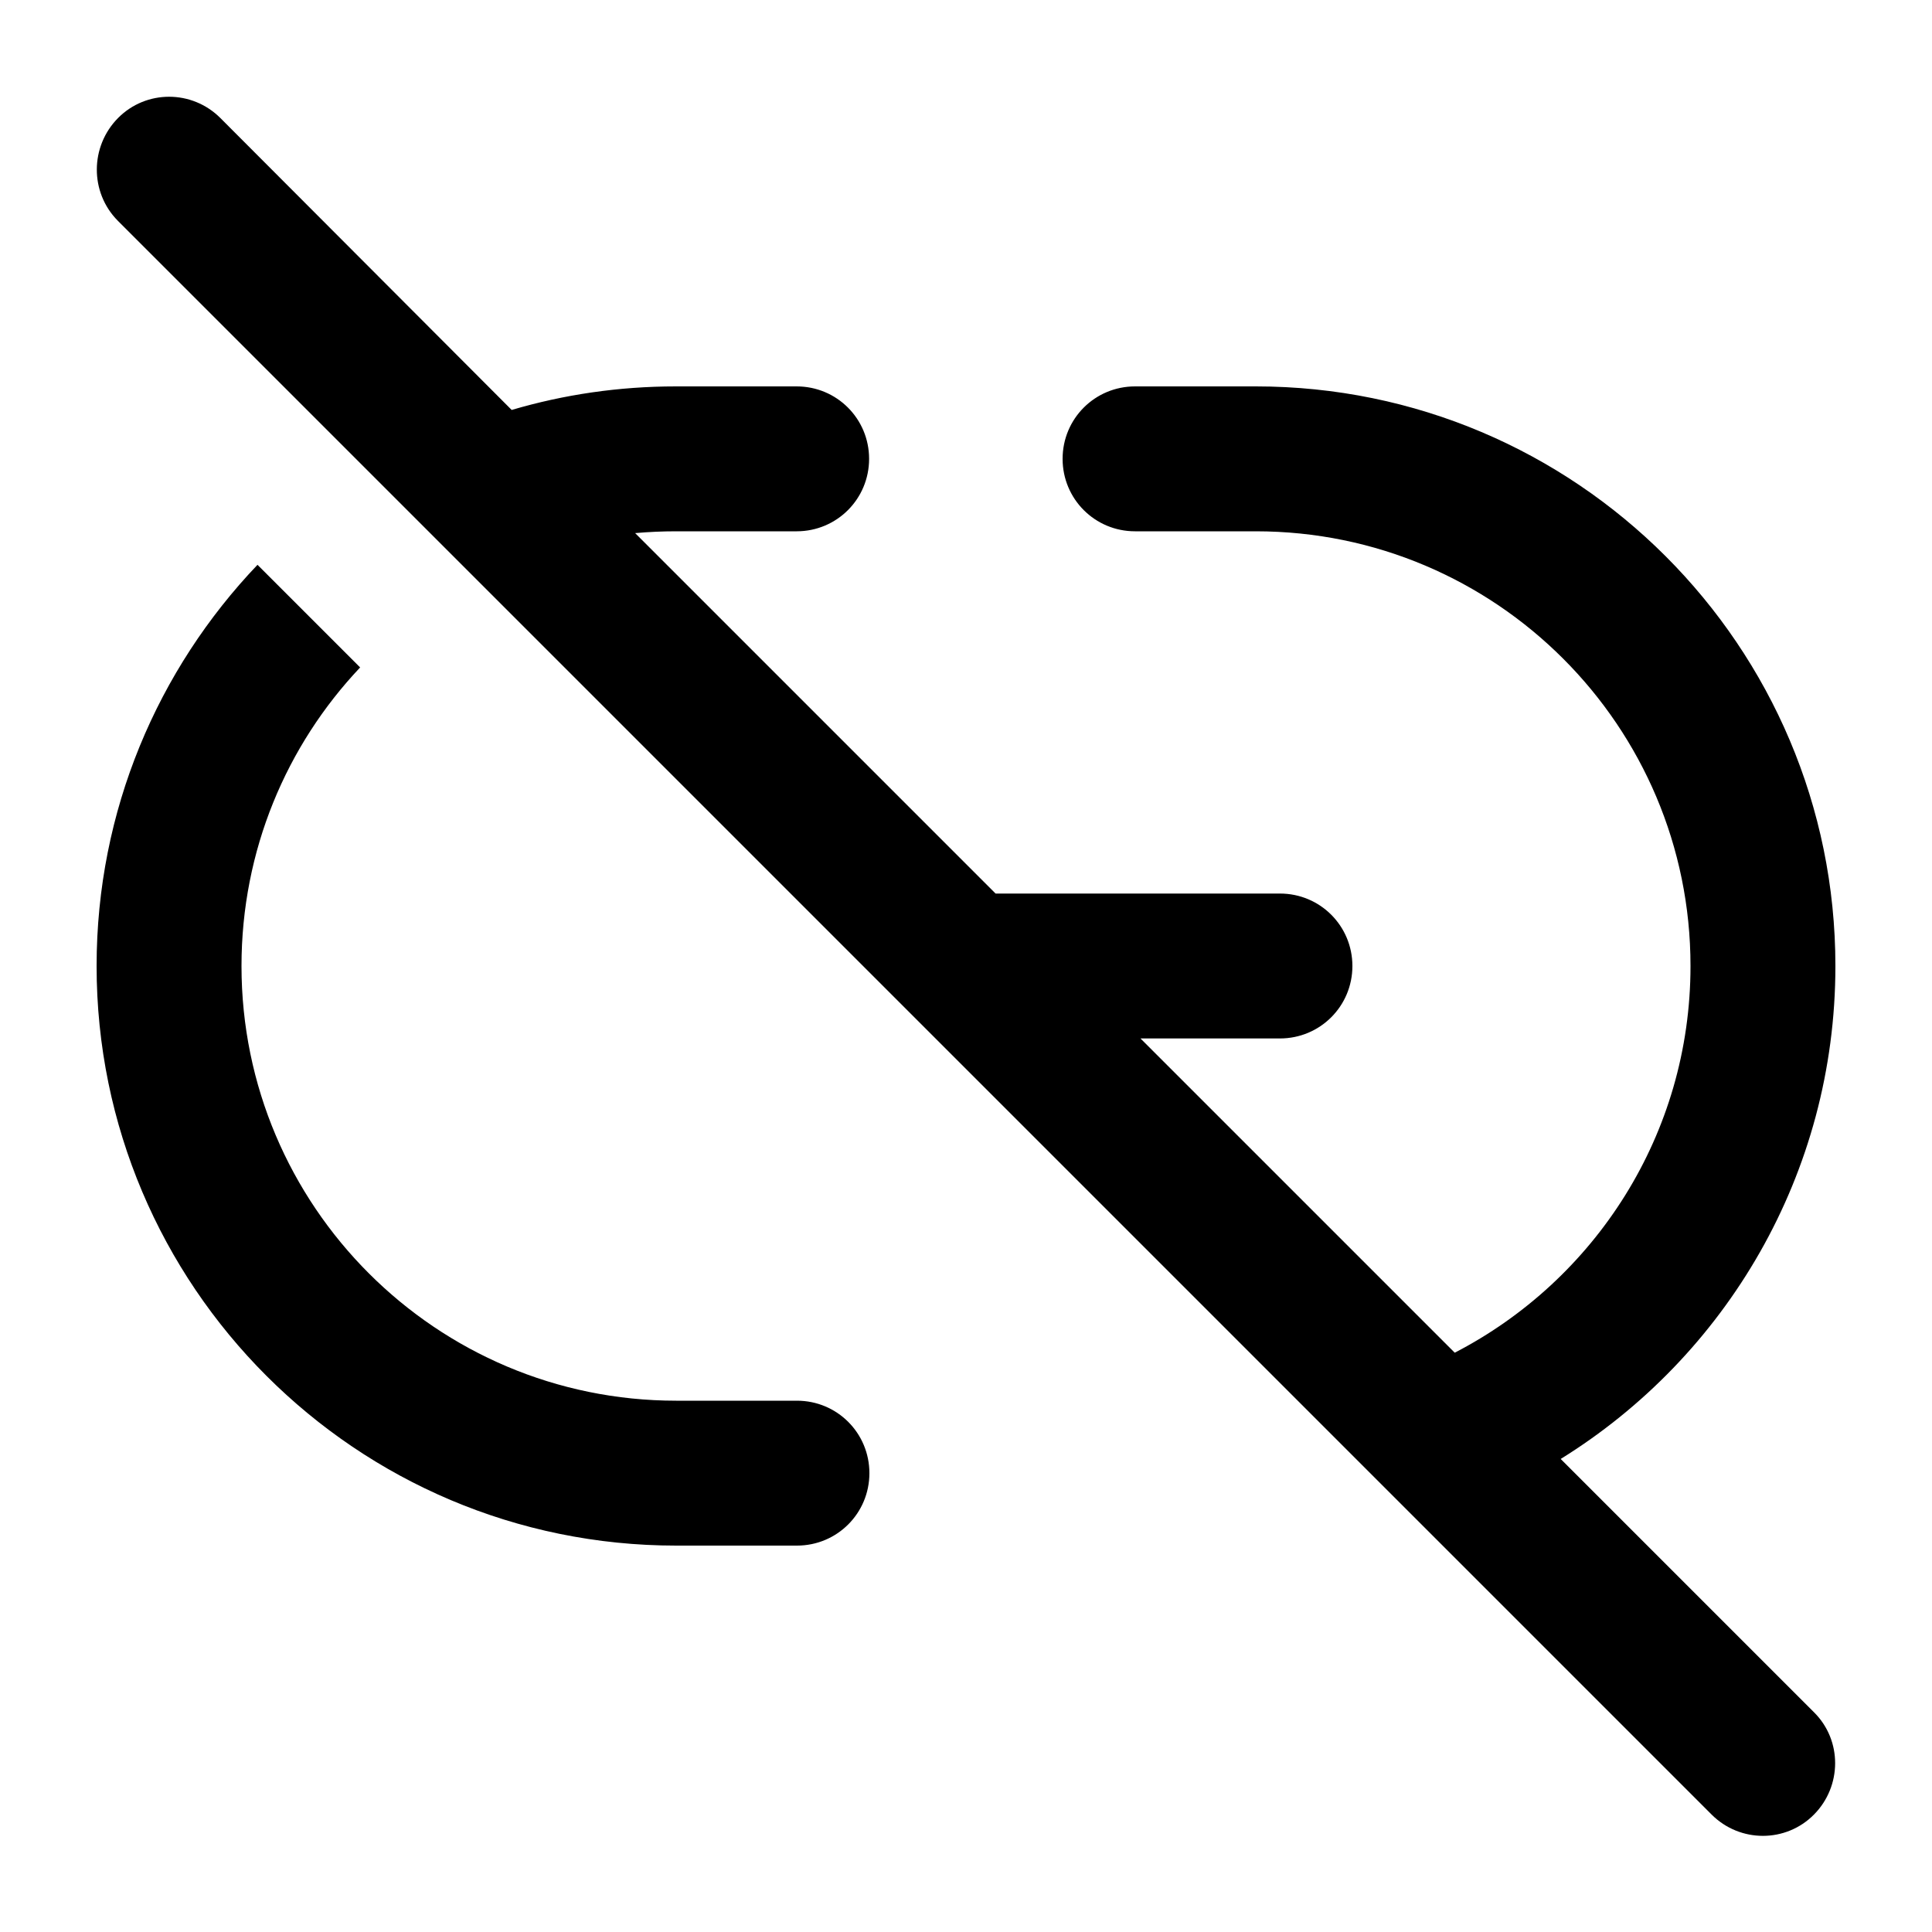 <svg xmlns="http://www.w3.org/2000/svg" viewBox="0 0 640 640"><!--! Font Awesome Pro 7.1.0 by @fontawesome - https://fontawesome.com License - https://fontawesome.com/license (Commercial License) Copyright 2025 Fonticons, Inc. --><path opacity=".4" fill="currentColor" d=""/><path fill="currentColor" d="M73 39.1C63.6 29.7 48.4 29.7 39.1 39.1C29.8 48.5 29.7 63.7 39 73.1L567 601.1C576.4 610.5 591.6 610.5 600.9 601.1C610.2 591.7 610.3 576.5 600.9 567.2L517 483.3C571.7 449.4 608 388.9 608 320C608 214 522 128 416 128L376 128C362.7 128 352 138.7 352 152C352 165.3 362.7 176 376 176L416 176C495.5 176 560 240.5 560 320C560 375.8 528.3 424.1 481.9 448.1L377.8 344L424 344C437.3 344 448 333.3 448 320C448 306.7 437.3 296 424 296L329.8 296L210.4 176.6C214.9 176.2 219.4 176 223.9 176L263.9 176C277.2 176 287.9 165.3 287.9 152C287.9 138.7 277.2 128 263.9 128L223.9 128C205 128 186.8 130.7 169.5 135.8L73 39.1zM119.3 221.1L85.3 187.1C52.3 221.7 32 268.5 32 320C32 426 118 512 224 512L264 512C277.3 512 288 501.3 288 488C288 474.7 277.3 464 264 464L224 464C144.5 464 80 399.5 80 320C80 281.7 94.9 246.9 119.3 221.1z"/></svg>